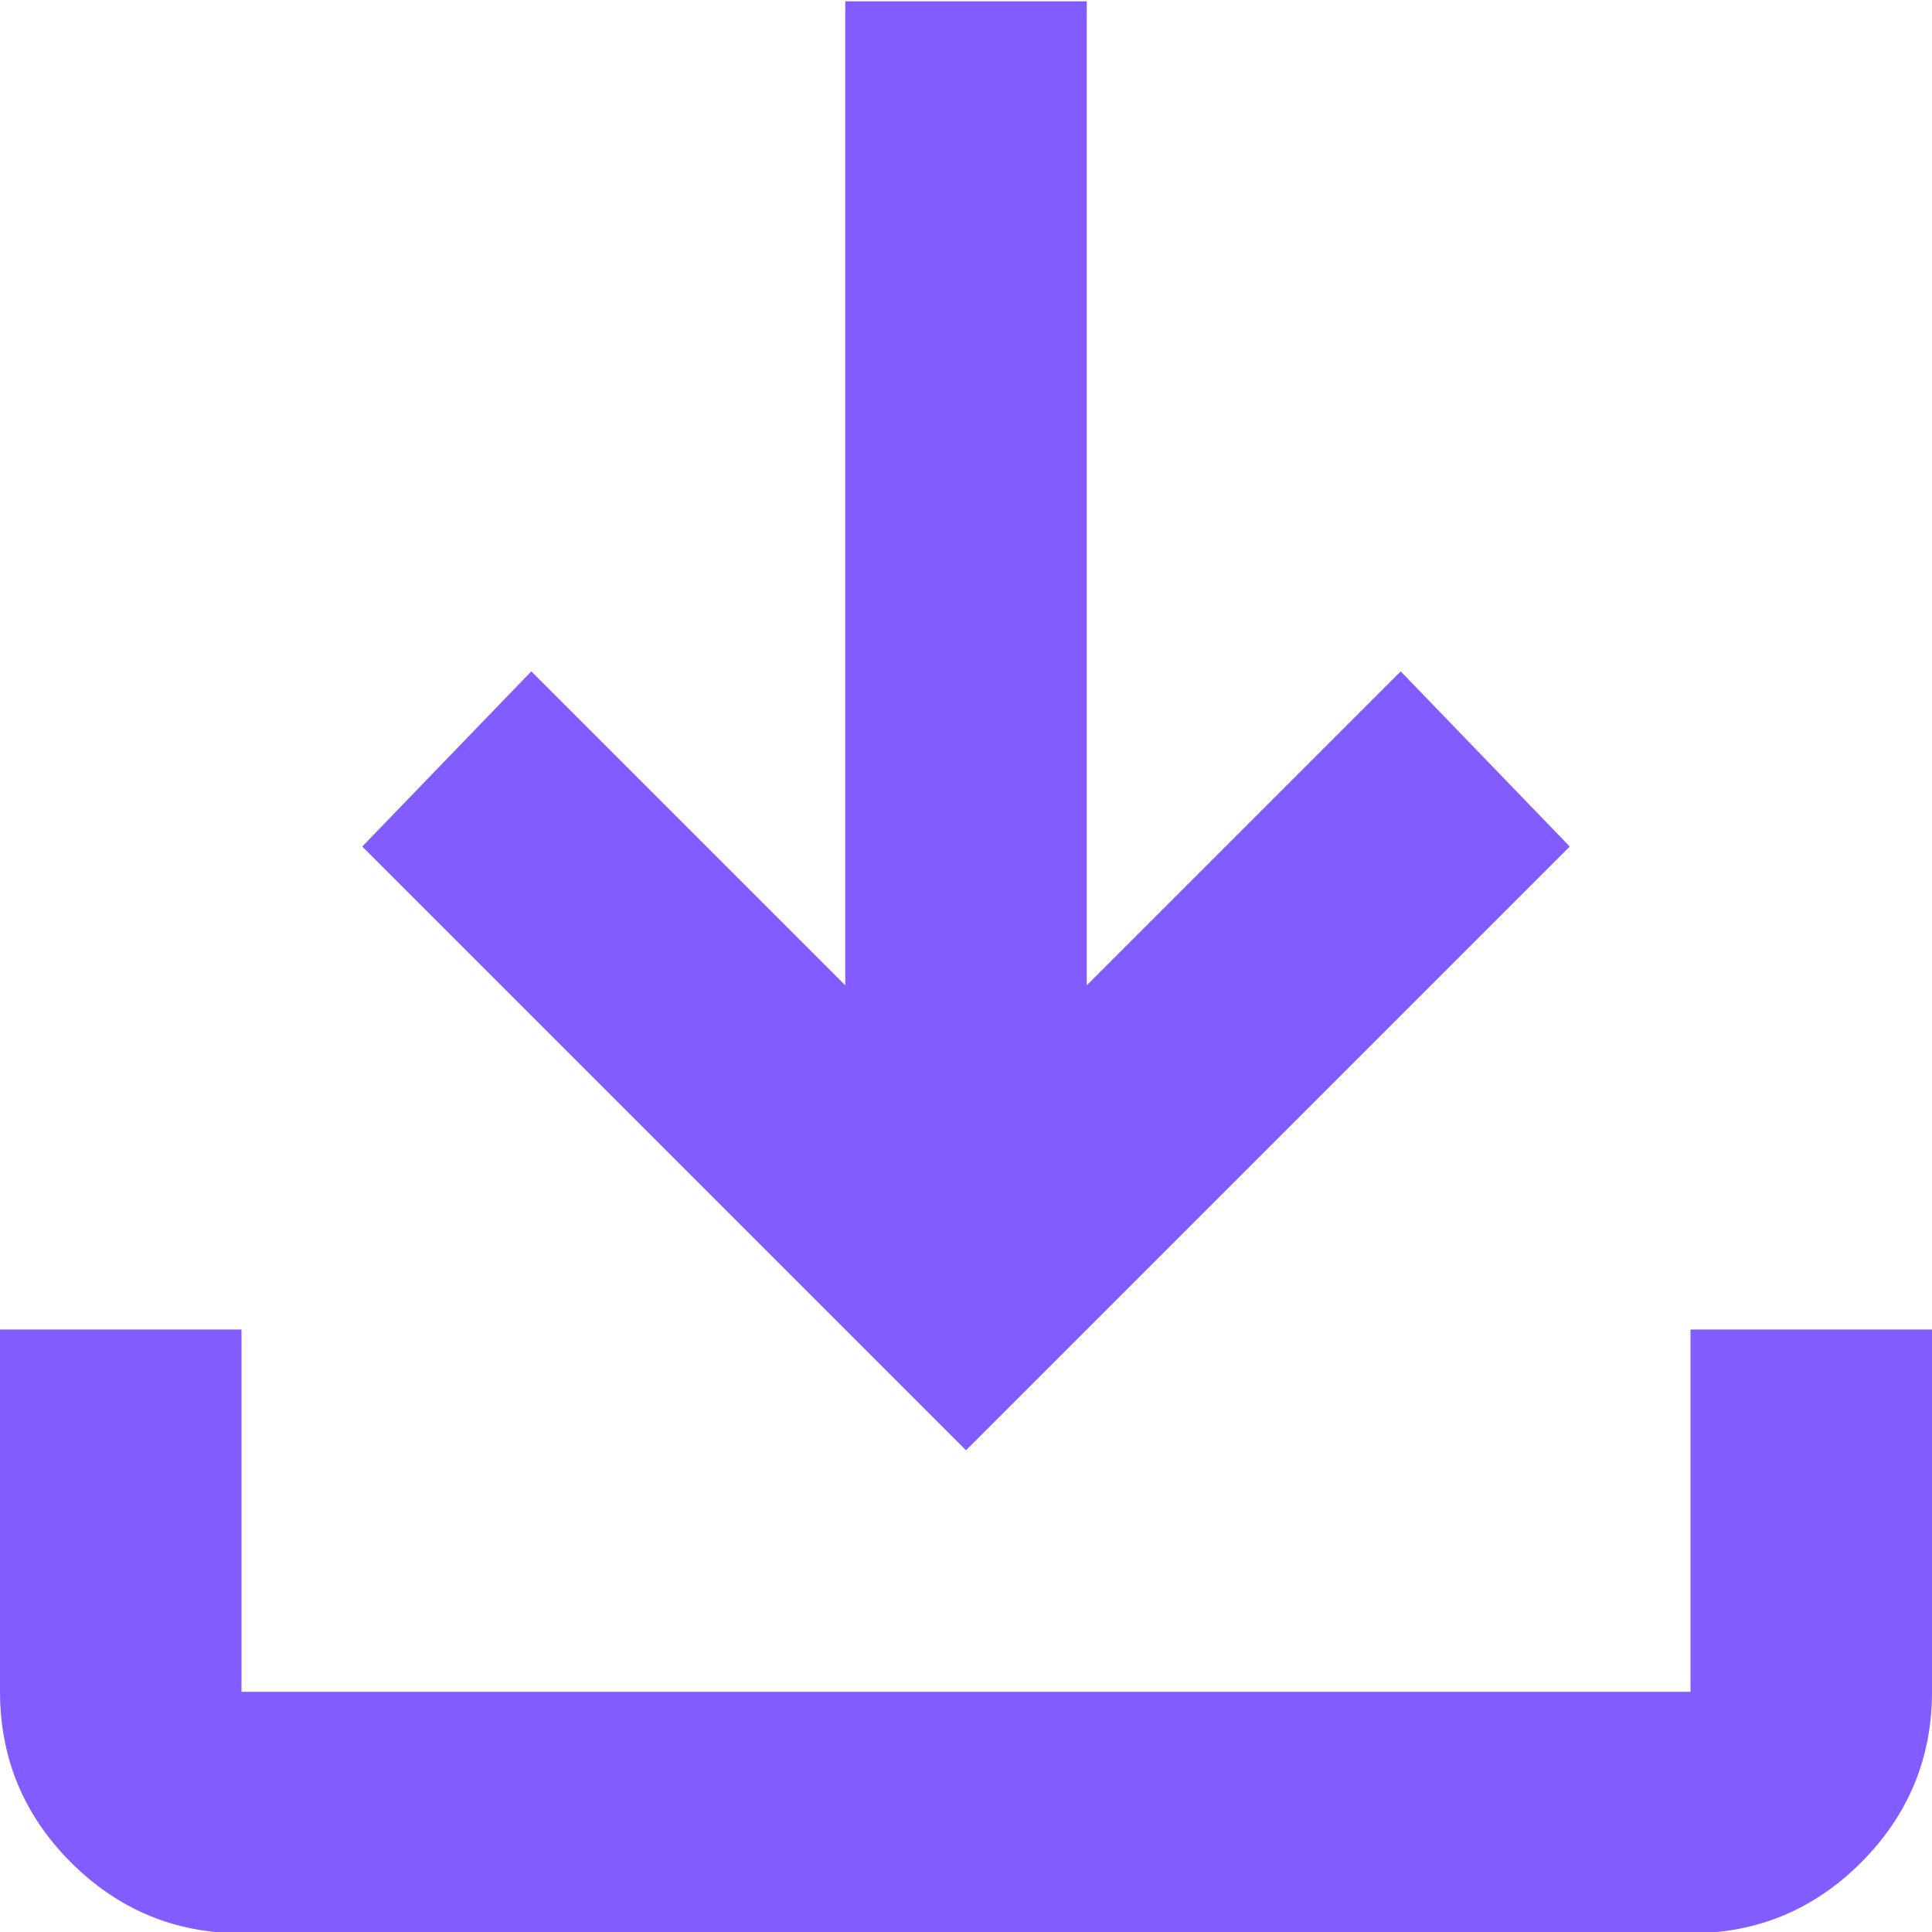 <svg width="12" height="12" viewBox="0 0 12 12" fill="none" xmlns="http://www.w3.org/2000/svg">
<path d="M6 9.008L2.25 5.258L3.3 4.17L5.25 6.12V0.008H6.75V6.12L8.7 4.17L9.75 5.258L6 9.008ZM1.5 12.008C1.087 12.008 0.735 11.861 0.441 11.568C0.147 11.274 0.001 10.921 0 10.508V8.258H1.5V10.508H10.5V8.258H12V10.508C12 10.92 11.853 11.274 11.56 11.568C11.266 11.862 10.913 12.008 10.5 12.008H1.5Z" fill="#835CFF"/>
</svg>
